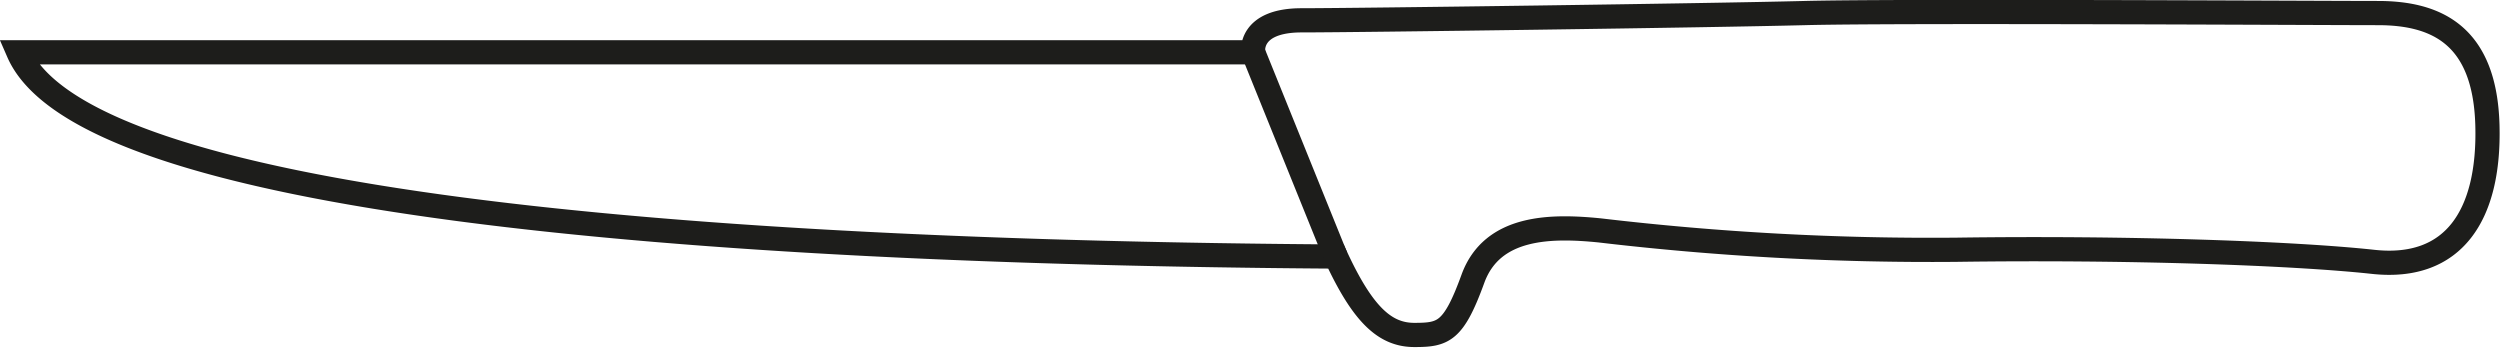 <svg xmlns="http://www.w3.org/2000/svg" viewBox="0 0 51.65 7.18"><defs><style>.cls-1{fill:none;stroke:#1d1d1b;stroke-miterlimit:10;stroke-width:0.5px;}</style></defs><title>Element 9</title><g id="Ebene_2" data-name="Ebene 2"><g id="Ebene_1-2" data-name="Ebene 1"><path class="cls-1" d="M.38,1.08H25.89s-.1-.66,1-.66S35.37.32,37.28.27s10.64,0,11.85,0,2.21.46,2.26,2.32-.7,3-2.36,2.82-5.1-.3-8.62-.25a58.29,58.29,0,0,1-7.36-.4c-1-.1-2.22-.1-2.62,1s-.61,1.16-1.21,1.16-1.06-.41-1.62-1.62C14.34,5.21,1.74,4.2.38,1.08Z"/><line class="cls-1" x1="25.89" y1="1.08" x2="27.6" y2="5.31"/></g></g></svg>
